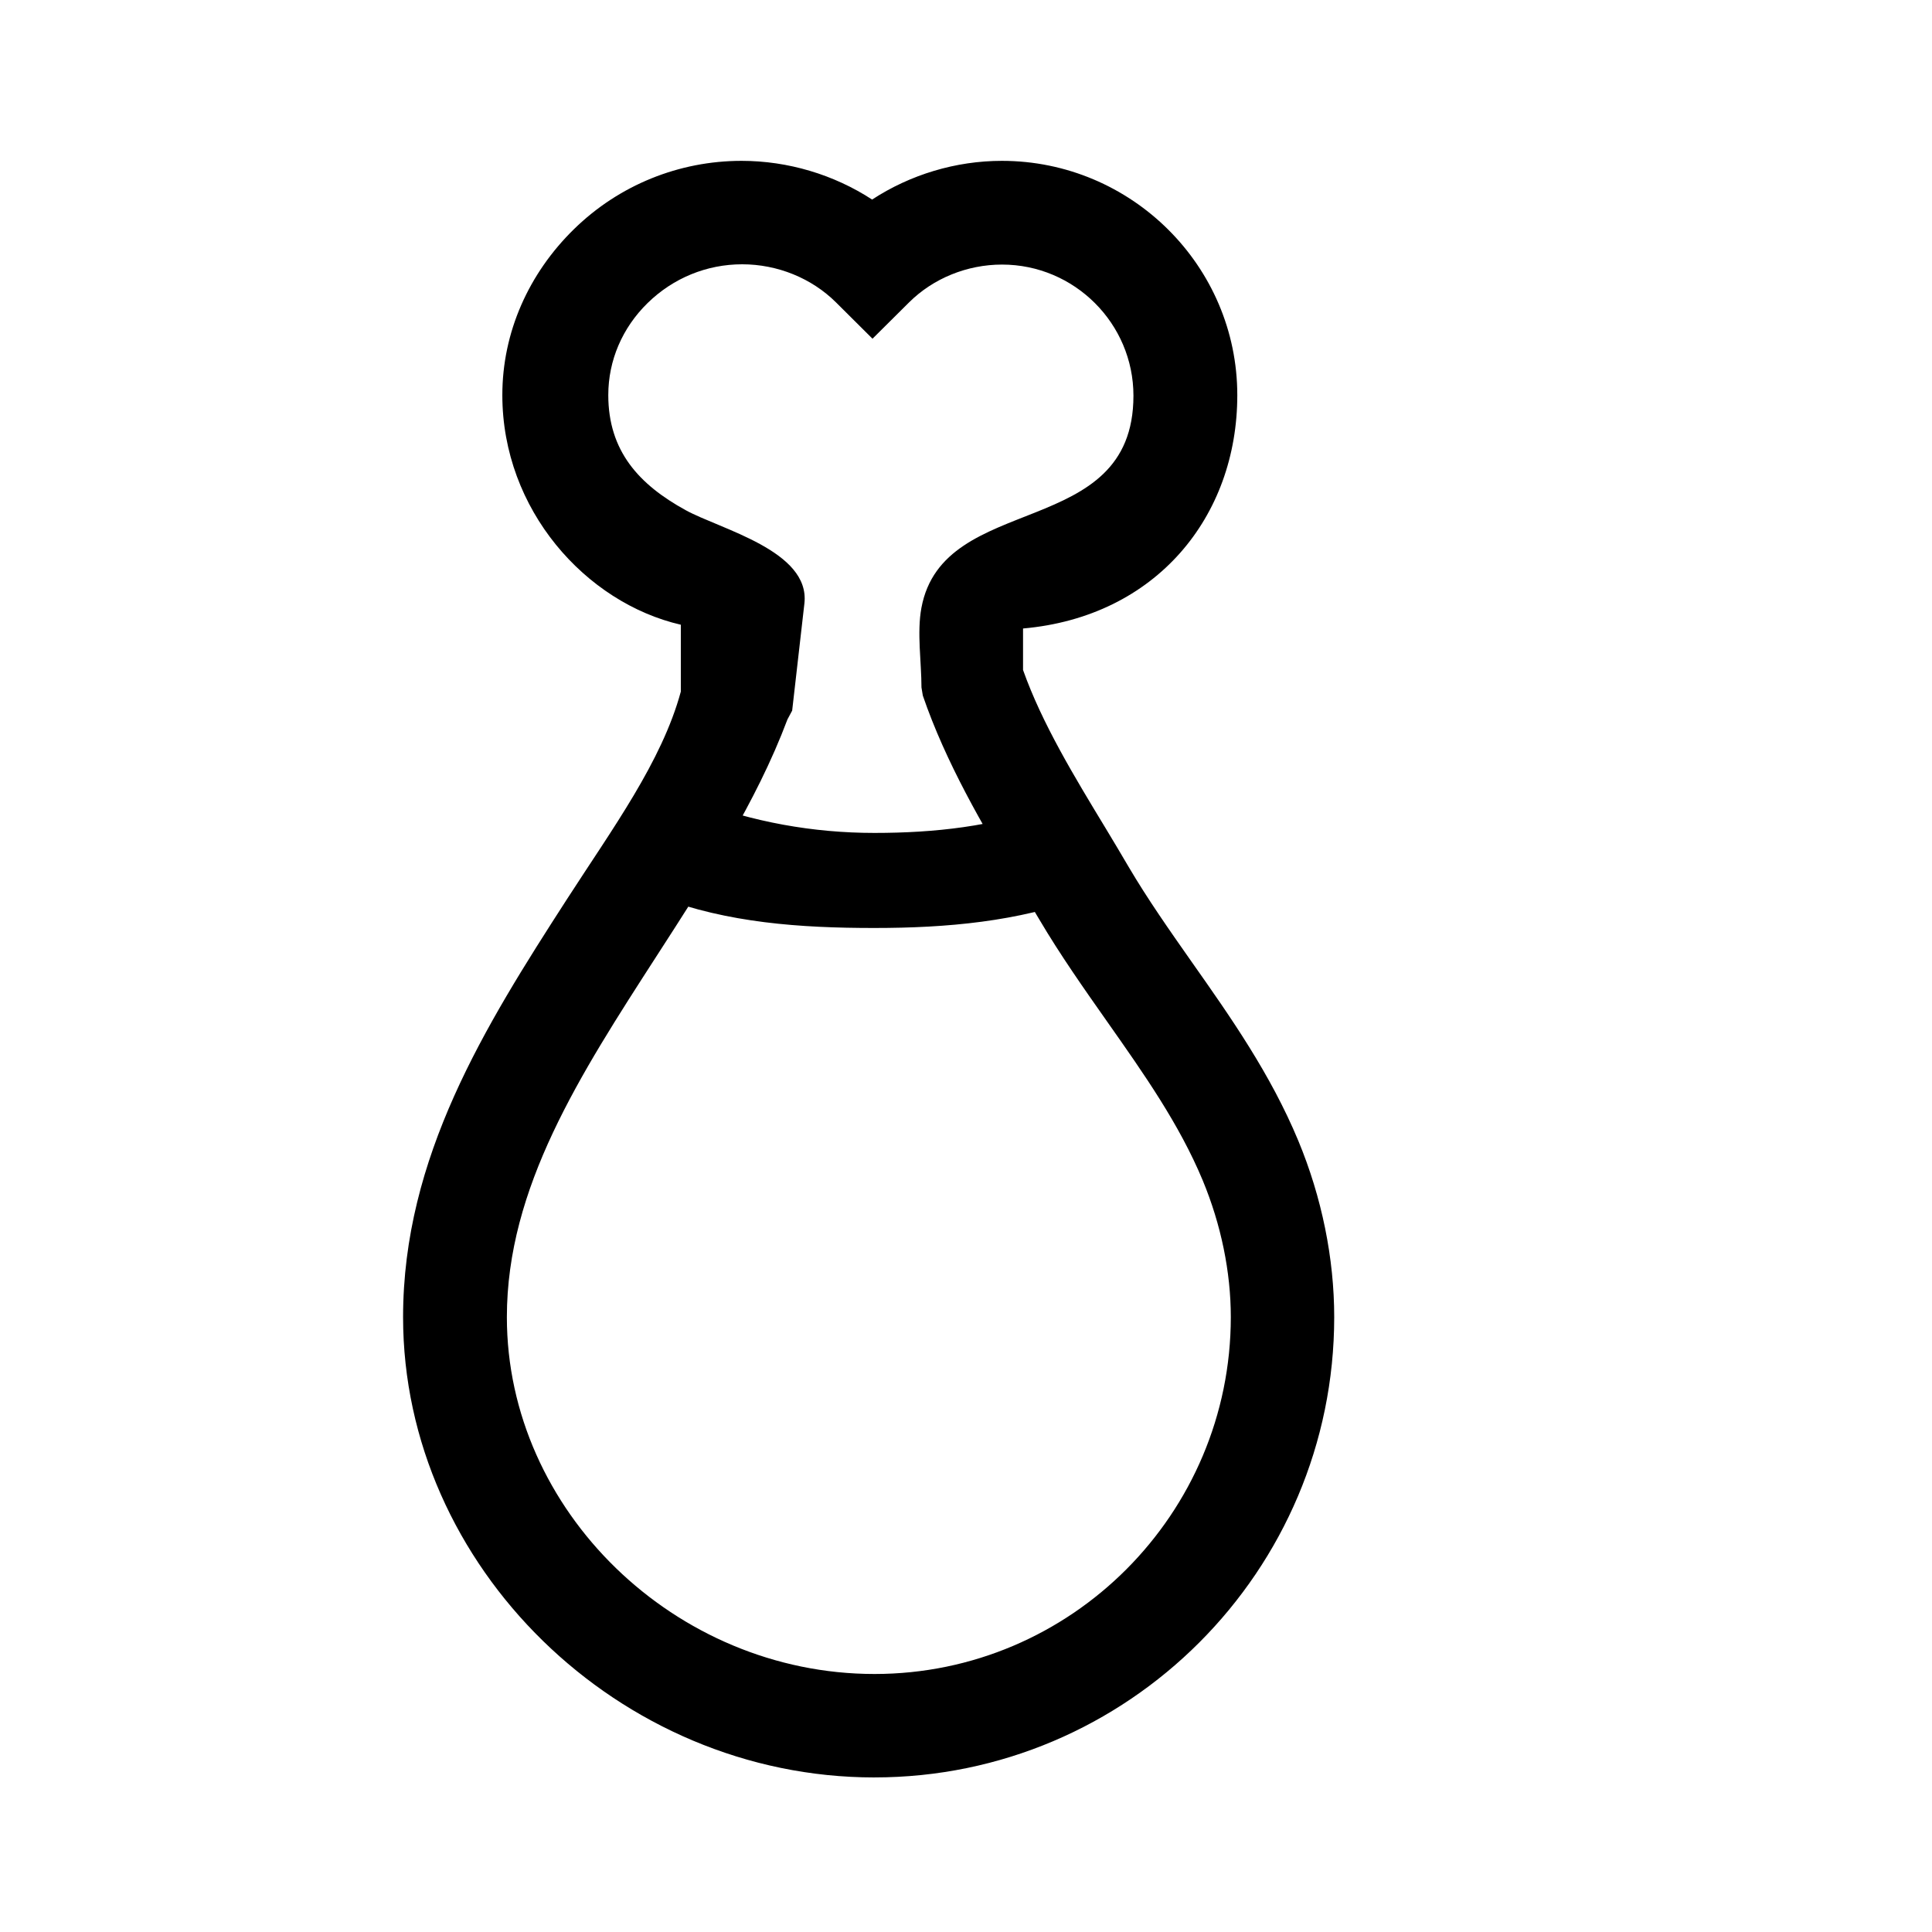 <?xml version="1.0" encoding="UTF-8"?>
<!-- Uploaded to: SVG Repo, www.svgrepo.com, Generator: SVG Repo Mixer Tools -->
<svg fill="#000000" width="800px" height="800px" version="1.1" viewBox="144 144 512 512" xmlns="http://www.w3.org/2000/svg">
 <path d="m375.72 615.04c-67.703 0-124.9-55.855-124.9-121.98 0-42.414 21.711-77.098 43.348-110.64 12.121-18.793 25.223-36.582 30.258-55.137v-17.723c-25.191-5.812-47.301-30.457-47.301-60.84-0.012-16.602 6.957-32.238 19.016-44.023 11.926-11.652 27.801-18.07 44.379-18.07 12.309 0 24.465 3.652 34.598 10.258 10.113-6.606 22.164-10.258 34.391-10.258 34.32 0 62.387 27.855 62.387 62.094 0 32.188-21.512 58.738-56.781 61.836v10.992c5.039 14.207 13.648 28.344 21.941 42.031 2.074 3.414 4.062 6.785 6.016 10.105 5.074 8.602 10.758 16.707 16.777 25.281 10.258 14.57 20.848 29.633 28.219 47.352 6.227 15.004 9.512 31.16 9.512 46.727-0.012 67.273-54.68 121.99-121.86 121.99zm-21.789-282.72-1.246 2.328c-8.309 22.133-21.781 42.719-34.625 62.633-20.383 31.594-39.734 61.434-39.734 95.777 0 51.262 44.594 94.566 97.434 94.566 52.07 0 94.402-42.426 94.418-94.57 0-11.992-2.586-24.512-7.43-36.207-6.219-14.934-15.512-28.133-25.336-42.102-6.074-8.641-12.367-17.566-18-27.105-1.914-3.234-3.898-6.519-5.918-9.844-9.02-14.883-18.867-31.738-24.934-49.457l-0.359-2.16c0-6.691-1.234-14.535-0.02-21.07 5.762-31.18 56.195-17.617 56.195-56.242 0-19.121-15.625-34.754-34.828-34.754-9.234 0-18.223 3.637-24.66 10.047l-9.664 9.602-9.668-9.621c-6.453-6.418-15.512-10.102-24.875-10.102-9.375 0-18.273 3.641-25.043 10.258-6.734 6.586-10.438 15.25-10.434 24.41 0.004 14.836 8.148 23.703 20.488 30.484 9.27 5.094 33.039 10.777 31.488 24.703zm21.762 57.605c-19.66 0-38.82-1.352-56.965-8.211l9.703-25.594c15.023 5.684 30.93 8.613 47.273 8.613h0.039c15.98 0 31.547-1.723 46.301-7.133l9.43 24.117c-17.777 6.519-36.523 8.207-55.723 8.207z"/>
</svg>
